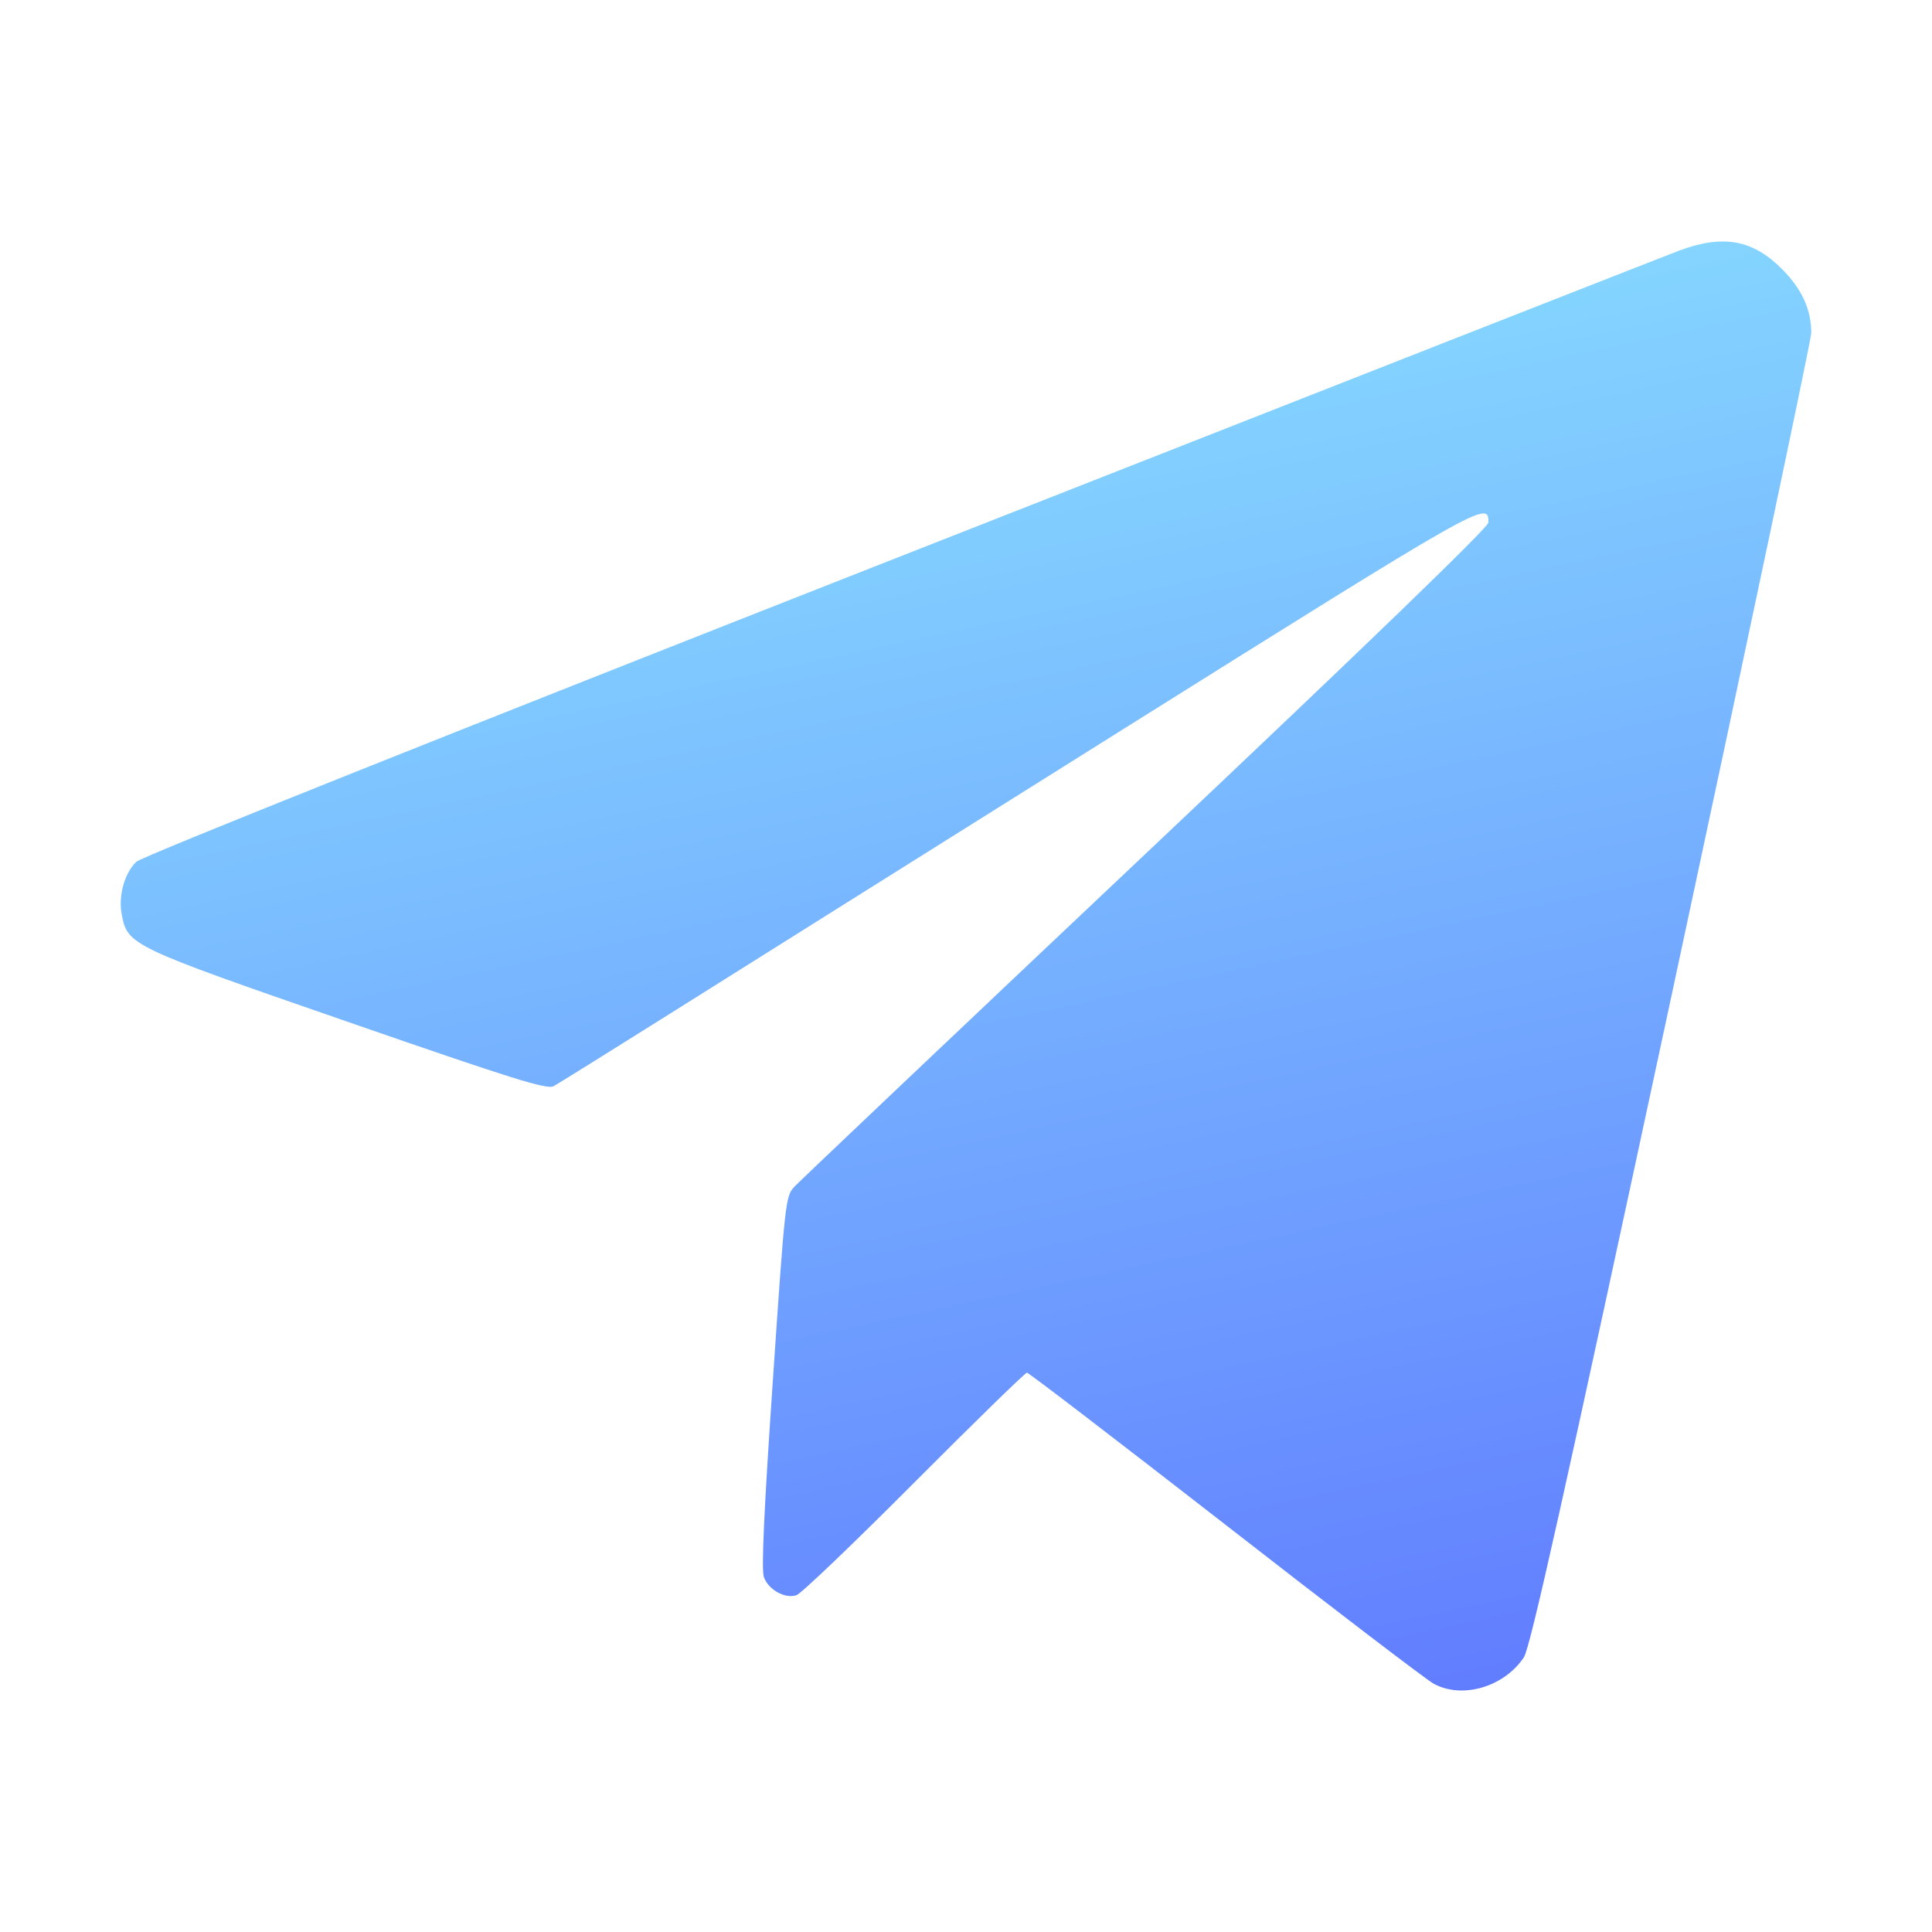 <?xml version="1.0" encoding="UTF-8"?> <svg xmlns="http://www.w3.org/2000/svg" width="22" height="22" viewBox="0 0 22 22" fill="none"><path fill-rule="evenodd" clip-rule="evenodd" d="M19.12 2.854C18.967 2.912 14.973 4.479 10.247 6.338C4.953 8.419 1.614 9.754 1.551 9.814C1.419 9.942 1.347 10.197 1.385 10.406C1.451 10.764 1.474 10.775 3.952 11.633C5.847 12.29 6.23 12.41 6.305 12.368C6.354 12.341 6.903 11.999 7.524 11.609C8.145 11.218 10.489 9.747 12.733 8.339C16.92 5.714 16.949 5.697 16.949 5.95C16.949 6.004 15.566 7.341 13.049 9.718C10.903 11.745 9.102 13.453 9.046 13.513C8.945 13.621 8.94 13.665 8.8 15.729C8.699 17.21 8.669 17.871 8.698 17.957C8.748 18.102 8.938 18.208 9.069 18.165C9.121 18.149 9.724 17.572 10.41 16.883C11.097 16.194 11.674 15.631 11.694 15.631C11.714 15.631 12.73 16.41 13.953 17.361C15.175 18.313 16.243 19.128 16.326 19.173C16.651 19.35 17.127 19.21 17.352 18.873C17.425 18.764 17.808 17.047 19.036 11.328C19.91 7.255 20.625 3.864 20.625 3.792C20.625 3.528 20.523 3.301 20.304 3.076C19.966 2.729 19.627 2.666 19.12 2.854Z" fill="url(#paint0_linear_1764_7454)"></path><defs><linearGradient id="paint0_linear_1764_7454" x1="6.348" y1="1.512" x2="11.735" y2="26.723" gradientUnits="userSpaceOnUse"><stop stop-color="#8DEBFF"></stop><stop offset="1" stop-color="#535AFF"></stop></linearGradient></defs></svg> 